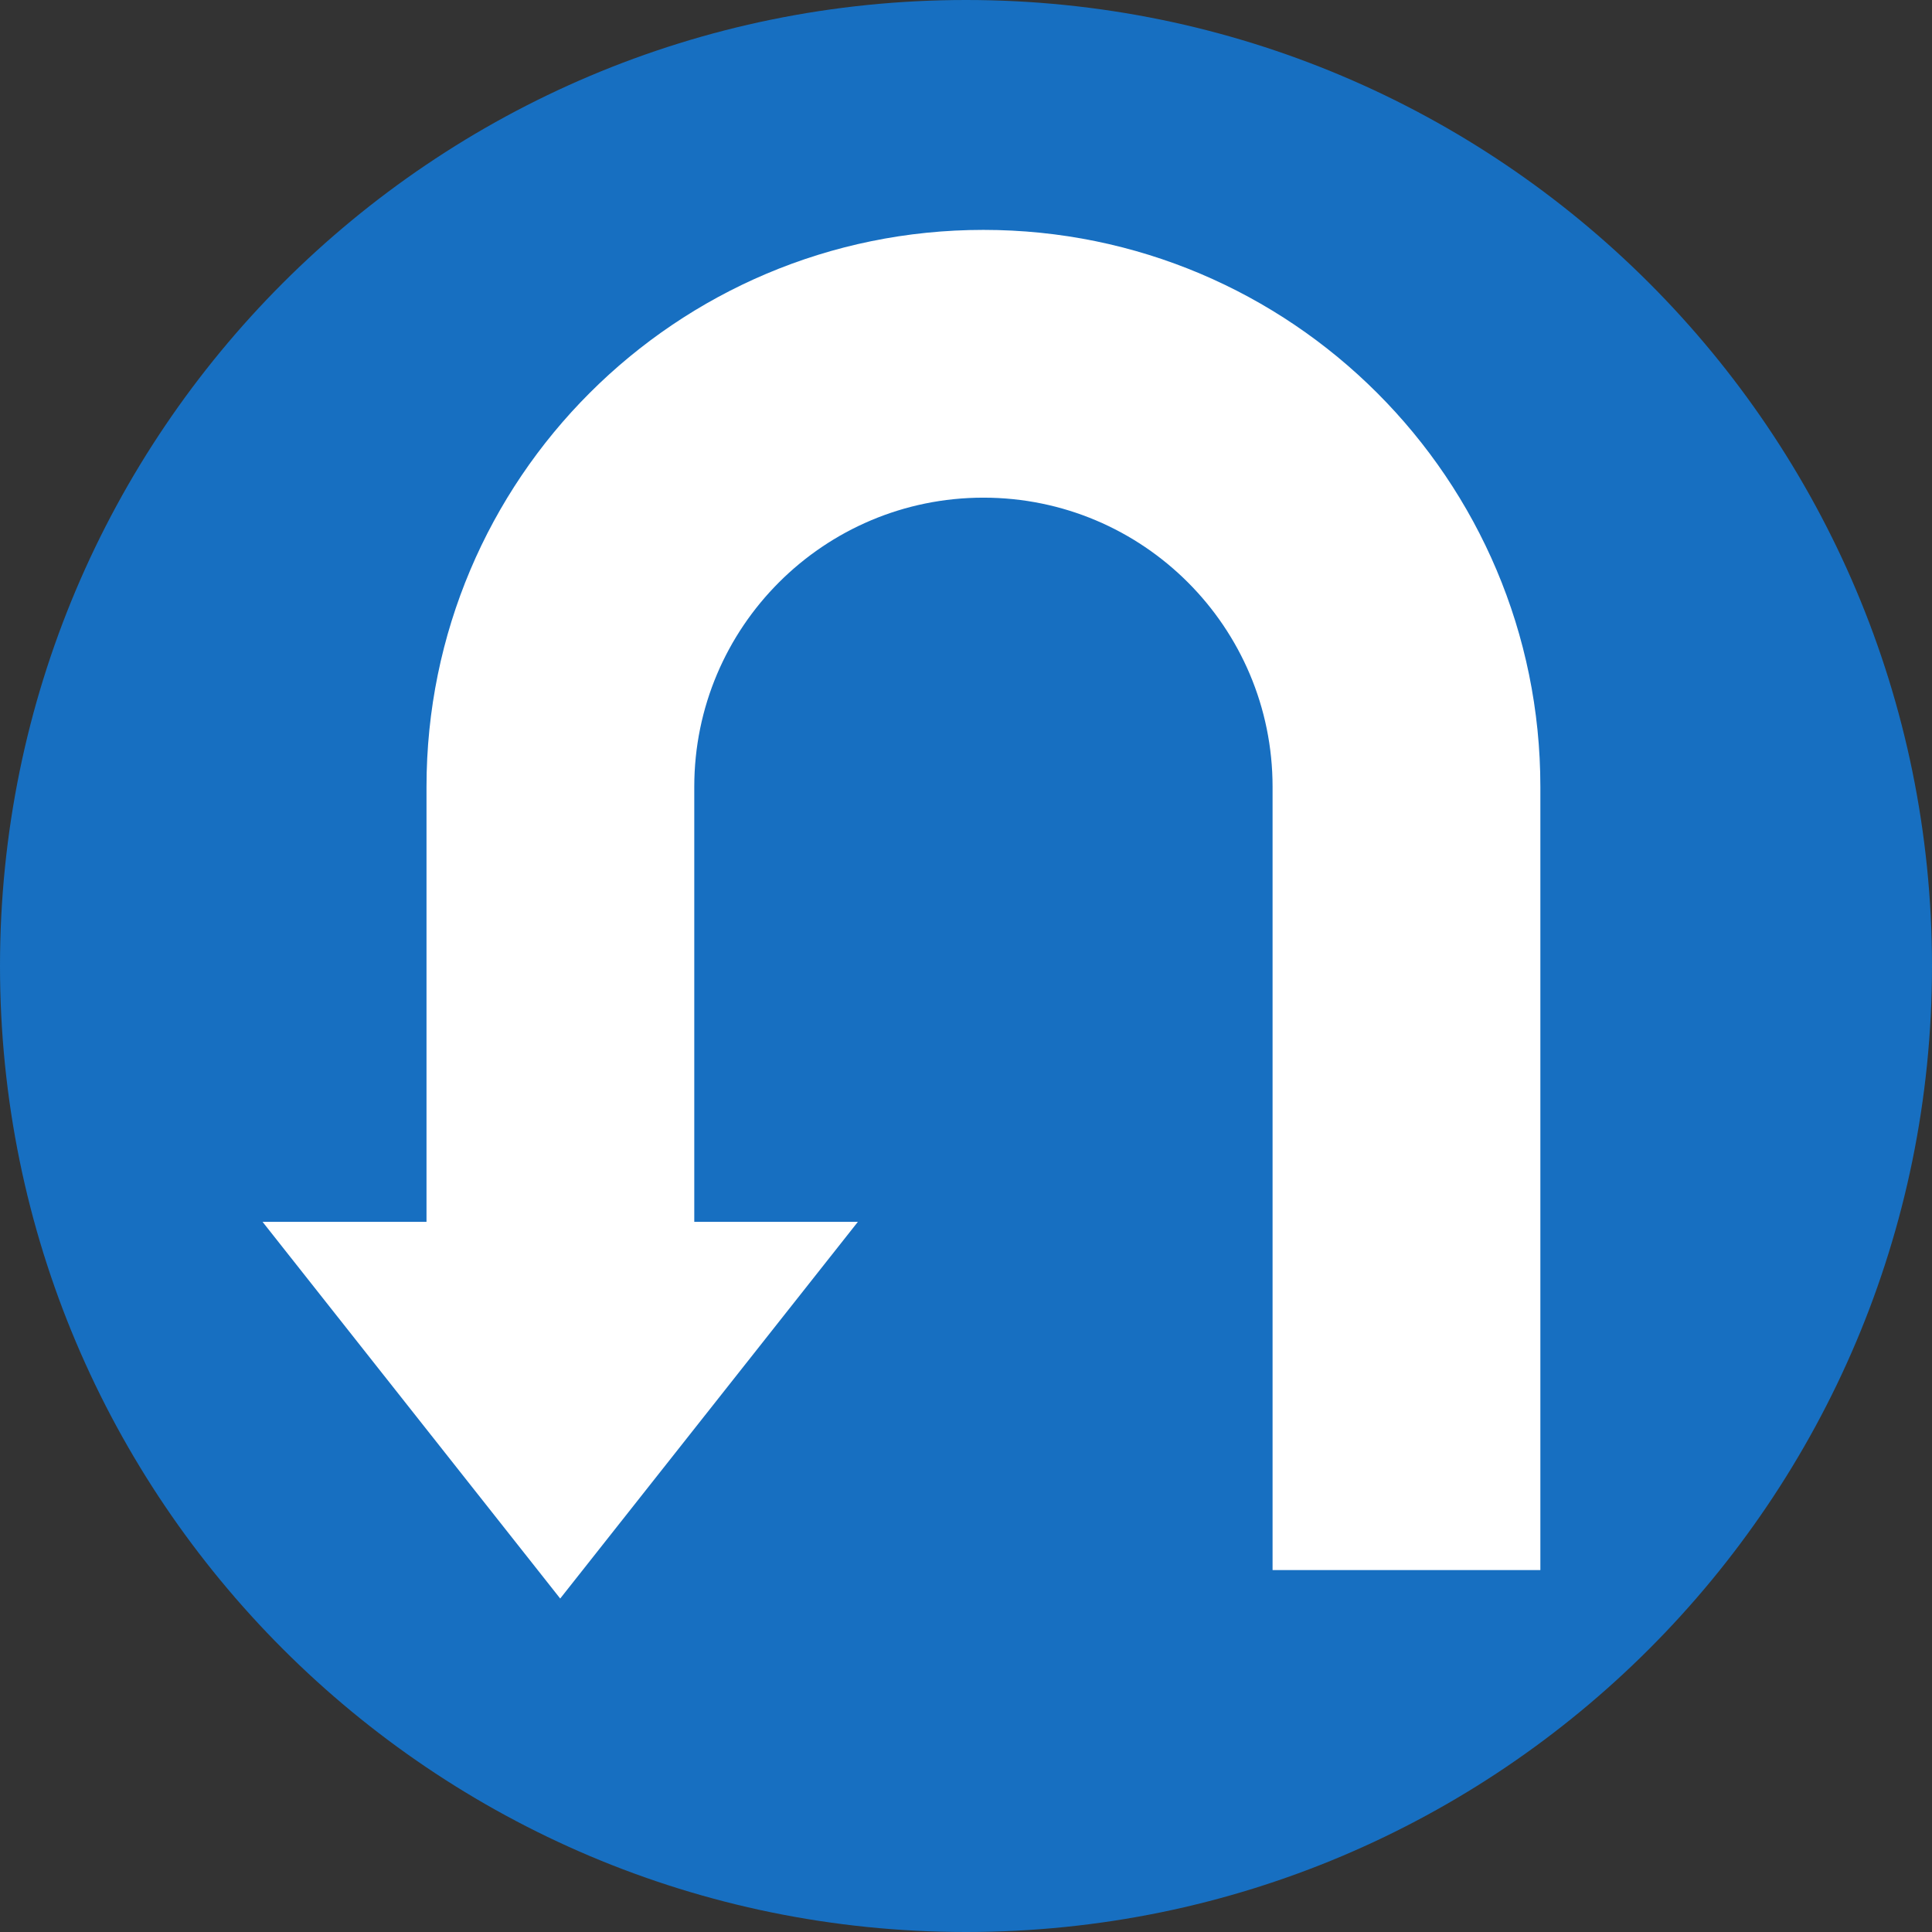 <?xml version="1.0" encoding="UTF-8" standalone="no"?>
<svg
   xmlns:svg="http://www.w3.org/2000/svg"
   xmlns="http://www.w3.org/2000/svg"
   version="1.0"
   width="960"
   height="960"
   id="svg10957">
  <rect width="100%" height="100%" fill="#333333" stroke="none"/>
  <g
     transform="translate(-345.342,181.551)"
     id="layer1">
    <path
       d="M 345.342,298.449 C 345.342,33.353 560.246,-181.551 825.342,-181.551 C 1090.438,-181.551 1305.342,33.353 1305.342,298.449 C 1305.342,563.544 1090.438,778.449 825.342,778.449 C 560.246,778.449 345.342,563.544 345.342,298.449"
       style="fill:#176fc1;fill-rule:nonzero;stroke:none"
       id="path10344" />
    <path
       d="M 833.998,-67.32 C 681.167,-67.32 557.269,56.579 557.269,209.41 L 557.269,425.574 L 475.805,425.574 L 623.705,612.752 L 771.619,425.574 L 690.322,425.574 L 690.322,209.41 C 690.322,130.065 754.654,65.734 833.998,65.734 C 913.342,65.734 977.674,130.065 977.674,209.41 L 977.674,598.611 L 1110.741,598.611 L 1110.741,209.41 C 1110.741,56.579 986.829,-67.32 833.998,-67.32"
       style="fill:white;fill-rule:nonzero;stroke:none"
       id="path10346" />
  </g>
</svg>
